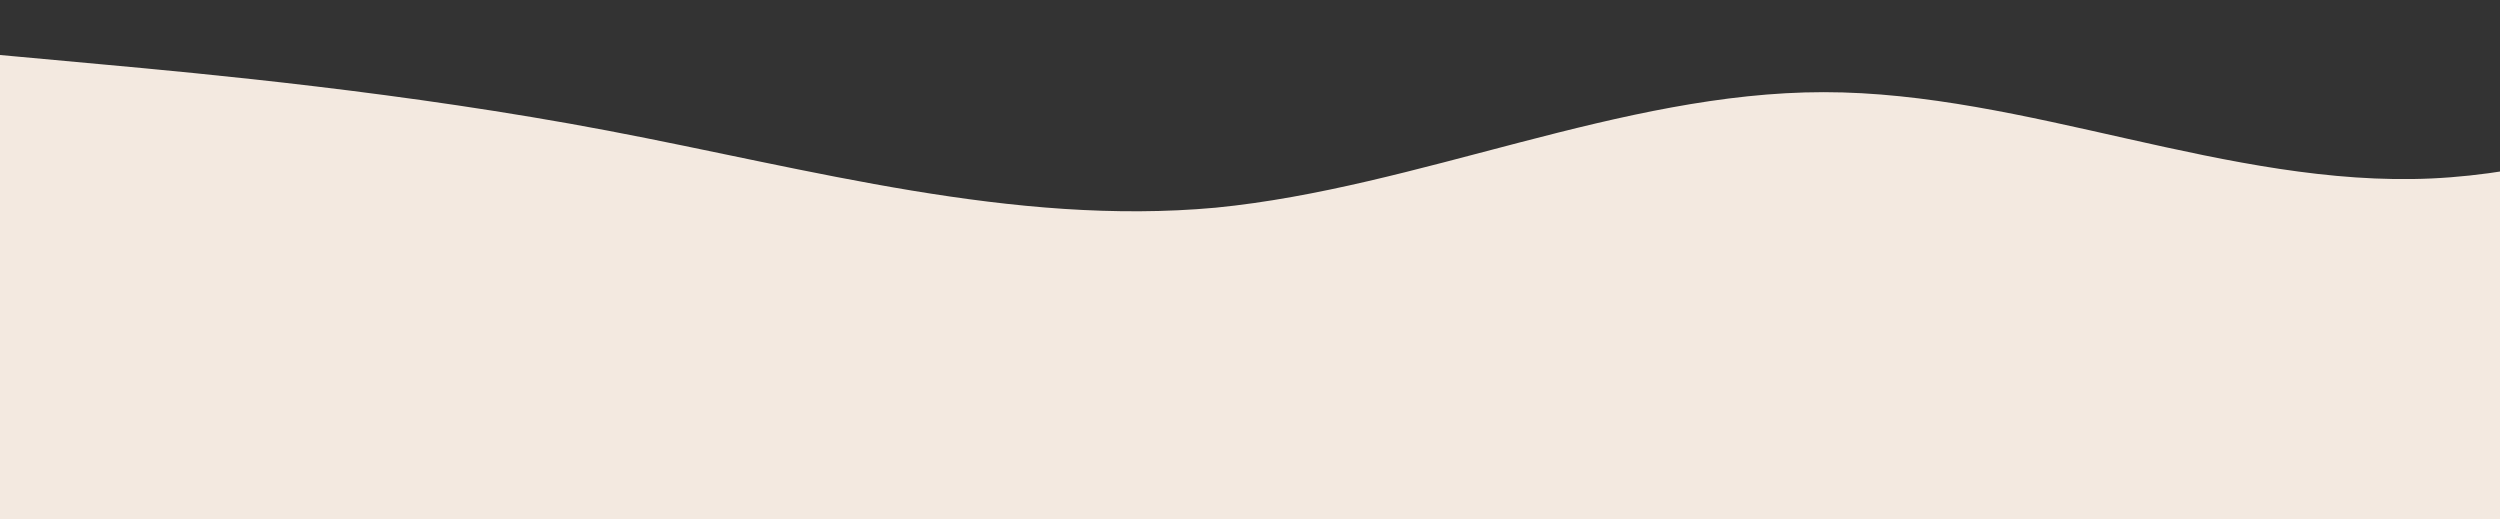 <?xml version="1.0" encoding="UTF-8"?> <svg xmlns="http://www.w3.org/2000/svg" width="987" height="205" viewBox="0 0 987 205" fill="none"><rect x="0" y="0" width="987" height="205" fill="#333333" stroke="none"/> <path fill-rule="evenodd" clip-rule="evenodd" d="M1440 21.711L1400 13.849C1360 6.512 1280 -8.688 1200 6.512C1120 21.711 1040 66.787 960 70.456C880 74.125 800 36.387 720 36.387C640 36.387 560 74.125 480 81.987C400 89.325 320 66.787 240 51.587C160 36.387 80 29.049 40 25.381L1.89807e-06 21.712L1.57361e-05 180L40 180C80 180 160 180 240 180C320 180 400 180 480 180C560 180 640 180 720 180C800 180 880 180 960 180C1040 180 1120 180 1200 180C1280 180 1360 180 1400 180L1440 180L1440 21.711Z" fill="#F3E9E0"></path> <rect y="205" width="64" height="1432" transform="rotate(-90 0 205)" fill="#F3E9E0"></rect> </svg> 